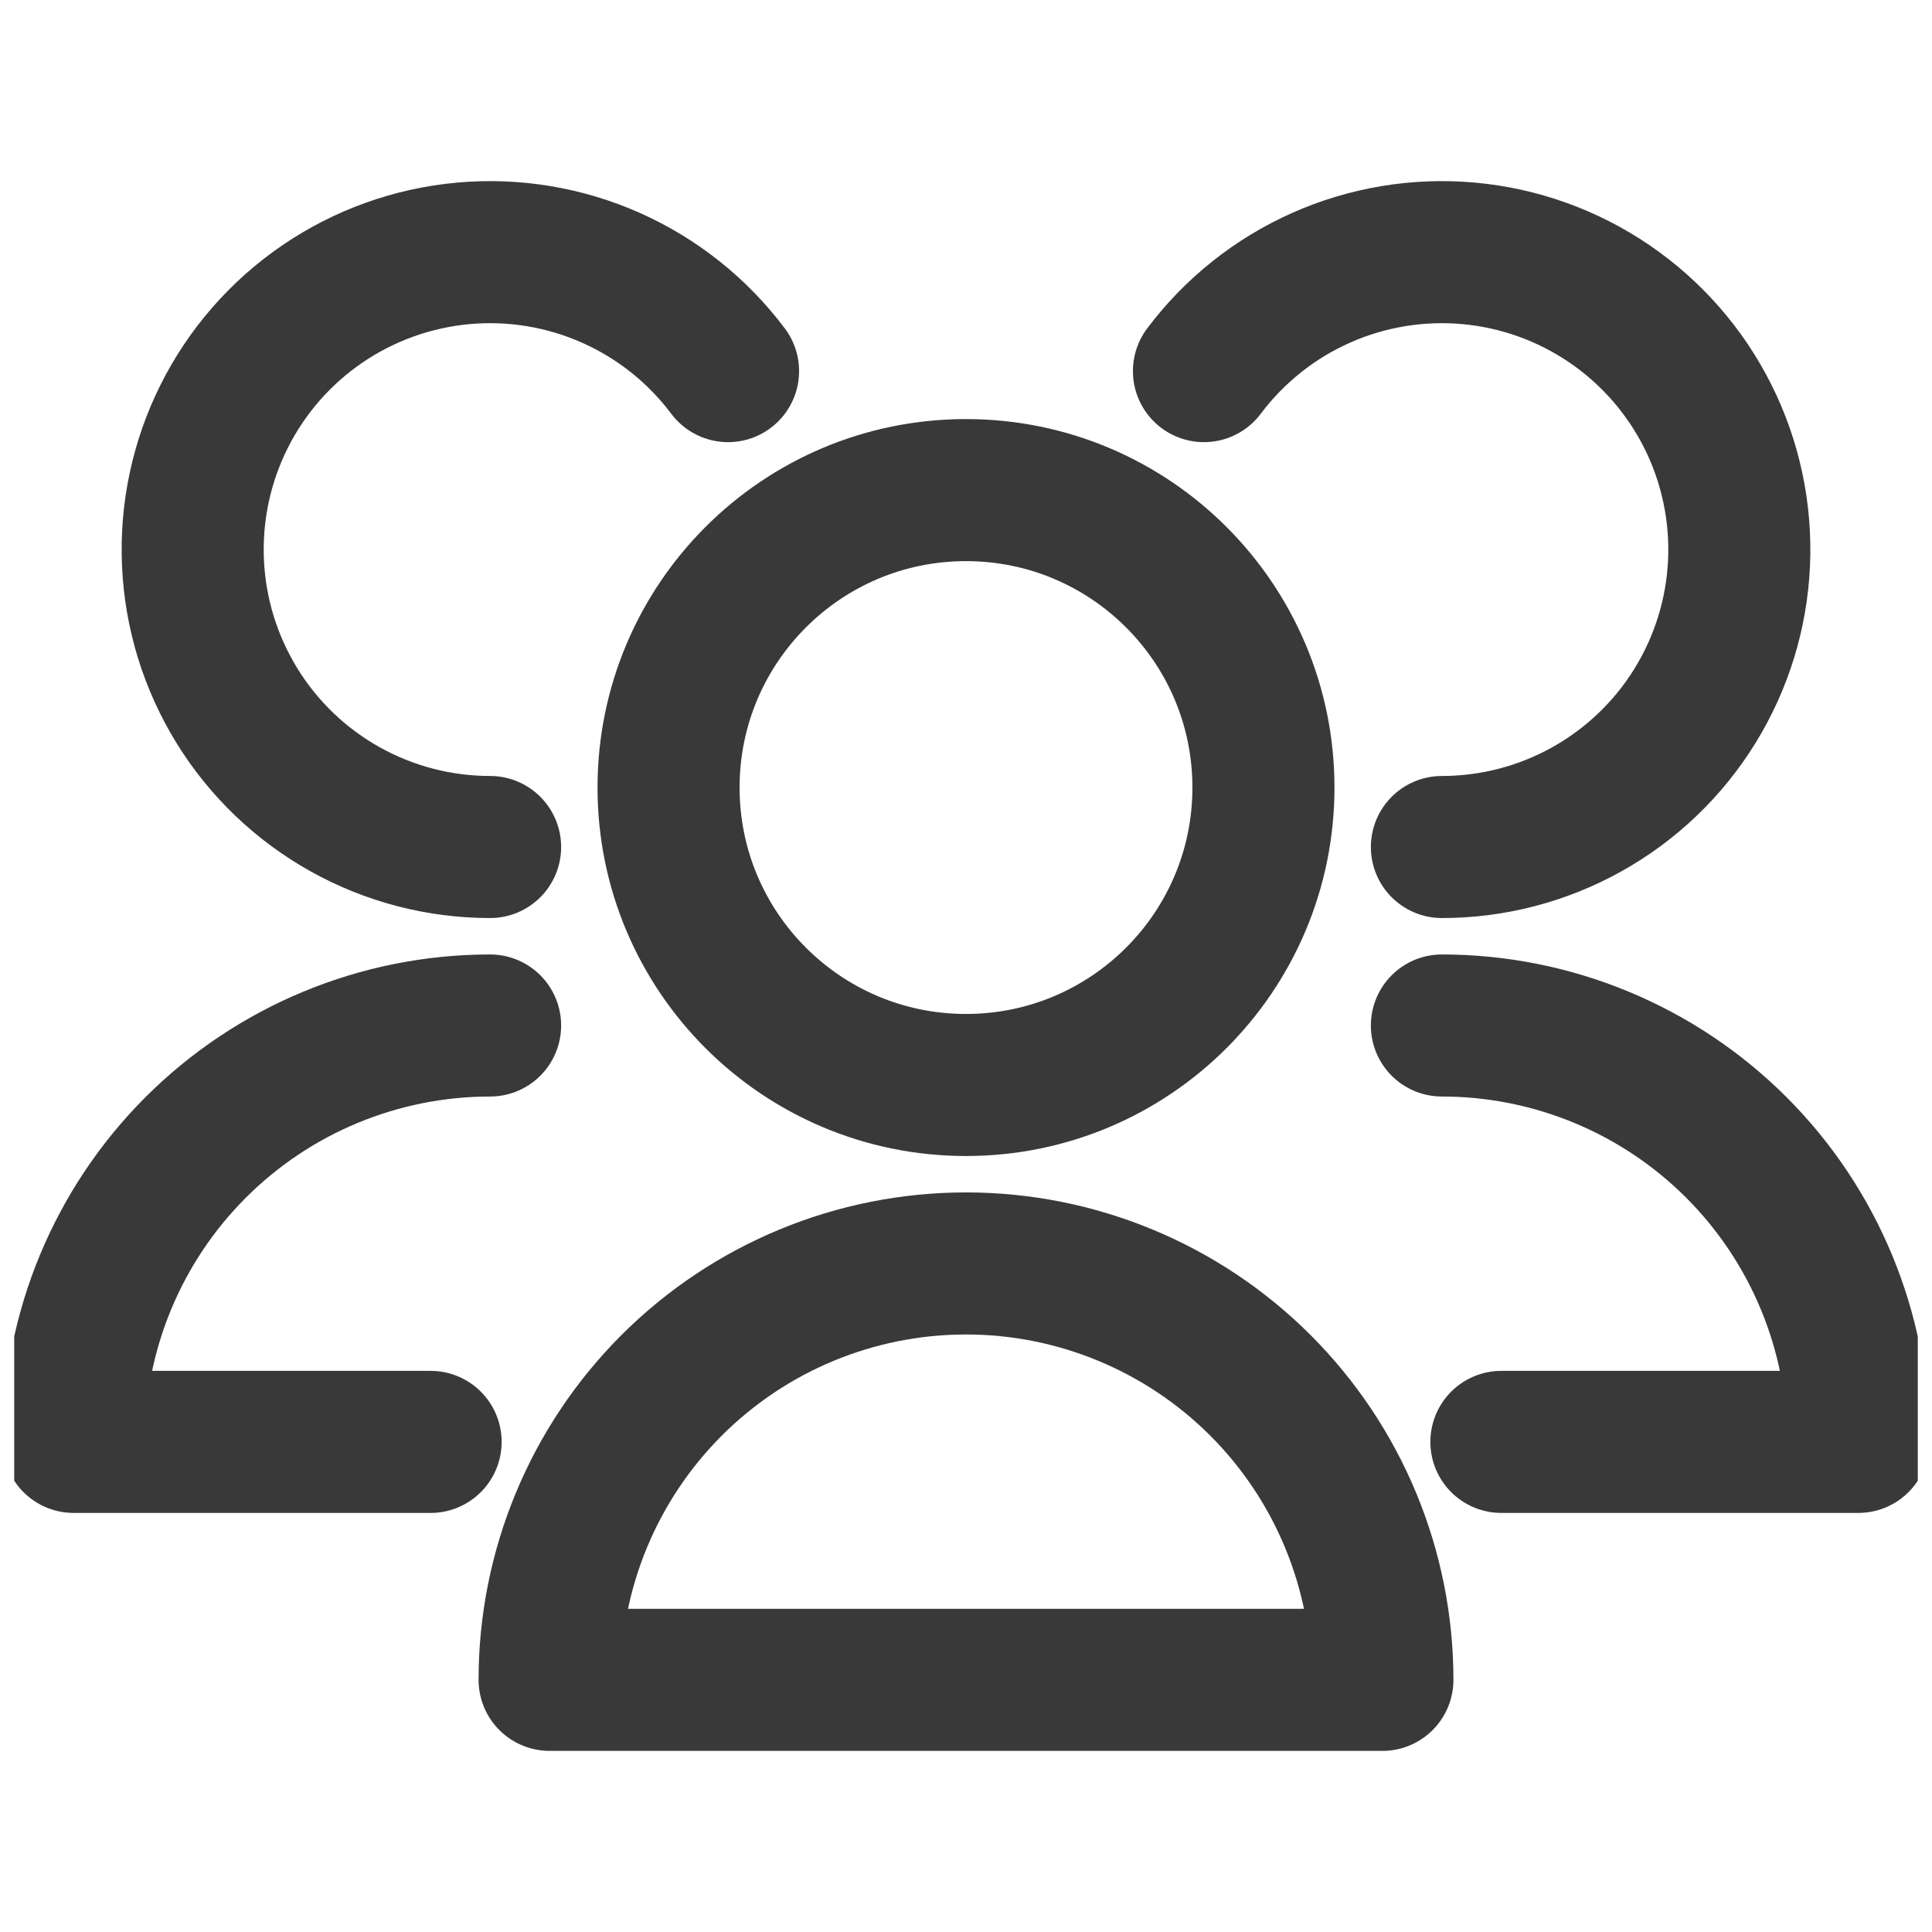 <svg width="68" height="68" viewBox="0 0 68 68" fill="none" xmlns="http://www.w3.org/2000/svg">
<g clip-path="url(#clip0_5_180)">
<path d="M50.75 29.812C52.535 29.812 54.289 29.356 55.848 28.487C57.407 27.618 58.717 26.366 59.655 24.848C60.593 23.329 61.128 21.597 61.208 19.814C61.288 18.032 60.912 16.258 60.114 14.662C59.316 13.066 58.123 11.7 56.648 10.695C55.174 9.689 53.467 9.078 51.69 8.917C49.913 8.757 48.124 9.054 46.494 9.779C44.864 10.505 43.446 11.635 42.375 13.062M52.844 50.75H65.406C65.406 46.863 63.862 43.135 61.114 40.386C58.365 37.638 54.637 36.094 50.75 36.094M25.625 13.062C24.554 11.635 23.137 10.505 21.506 9.779C19.876 9.054 18.087 8.757 16.31 8.917C14.533 9.078 12.826 9.689 11.351 10.695C9.877 11.7 8.684 13.066 7.886 14.662C7.088 16.258 6.712 18.032 6.792 19.814C6.872 21.597 7.407 23.329 8.345 24.848C9.283 26.366 10.594 27.618 12.152 28.487C13.711 29.356 15.466 29.812 17.25 29.812M17.25 36.094C13.363 36.094 9.635 37.638 6.886 40.386C4.138 43.135 2.594 46.863 2.594 50.75H15.156M44.469 27.719C44.469 33.501 39.782 38.188 34 38.188C28.218 38.188 23.531 33.501 23.531 27.719C23.531 21.937 28.218 17.25 34 17.25C39.782 17.25 44.469 21.937 44.469 27.719ZM48.656 59.125C48.656 55.238 47.112 51.51 44.364 48.761C41.615 46.013 37.887 44.469 34 44.469C30.113 44.469 26.385 46.013 23.637 48.761C20.888 51.51 19.344 55.238 19.344 59.125H48.656Z" stroke="#393939" stroke-width="5" stroke-linecap="round" stroke-linejoin="round"/>
</g>
<defs>
<clipPath id="clip0_5_180">
<rect width="67" height="67" fill="white" transform="translate(0.5 0.5)"/>
</clipPath>
</defs>
</svg>
